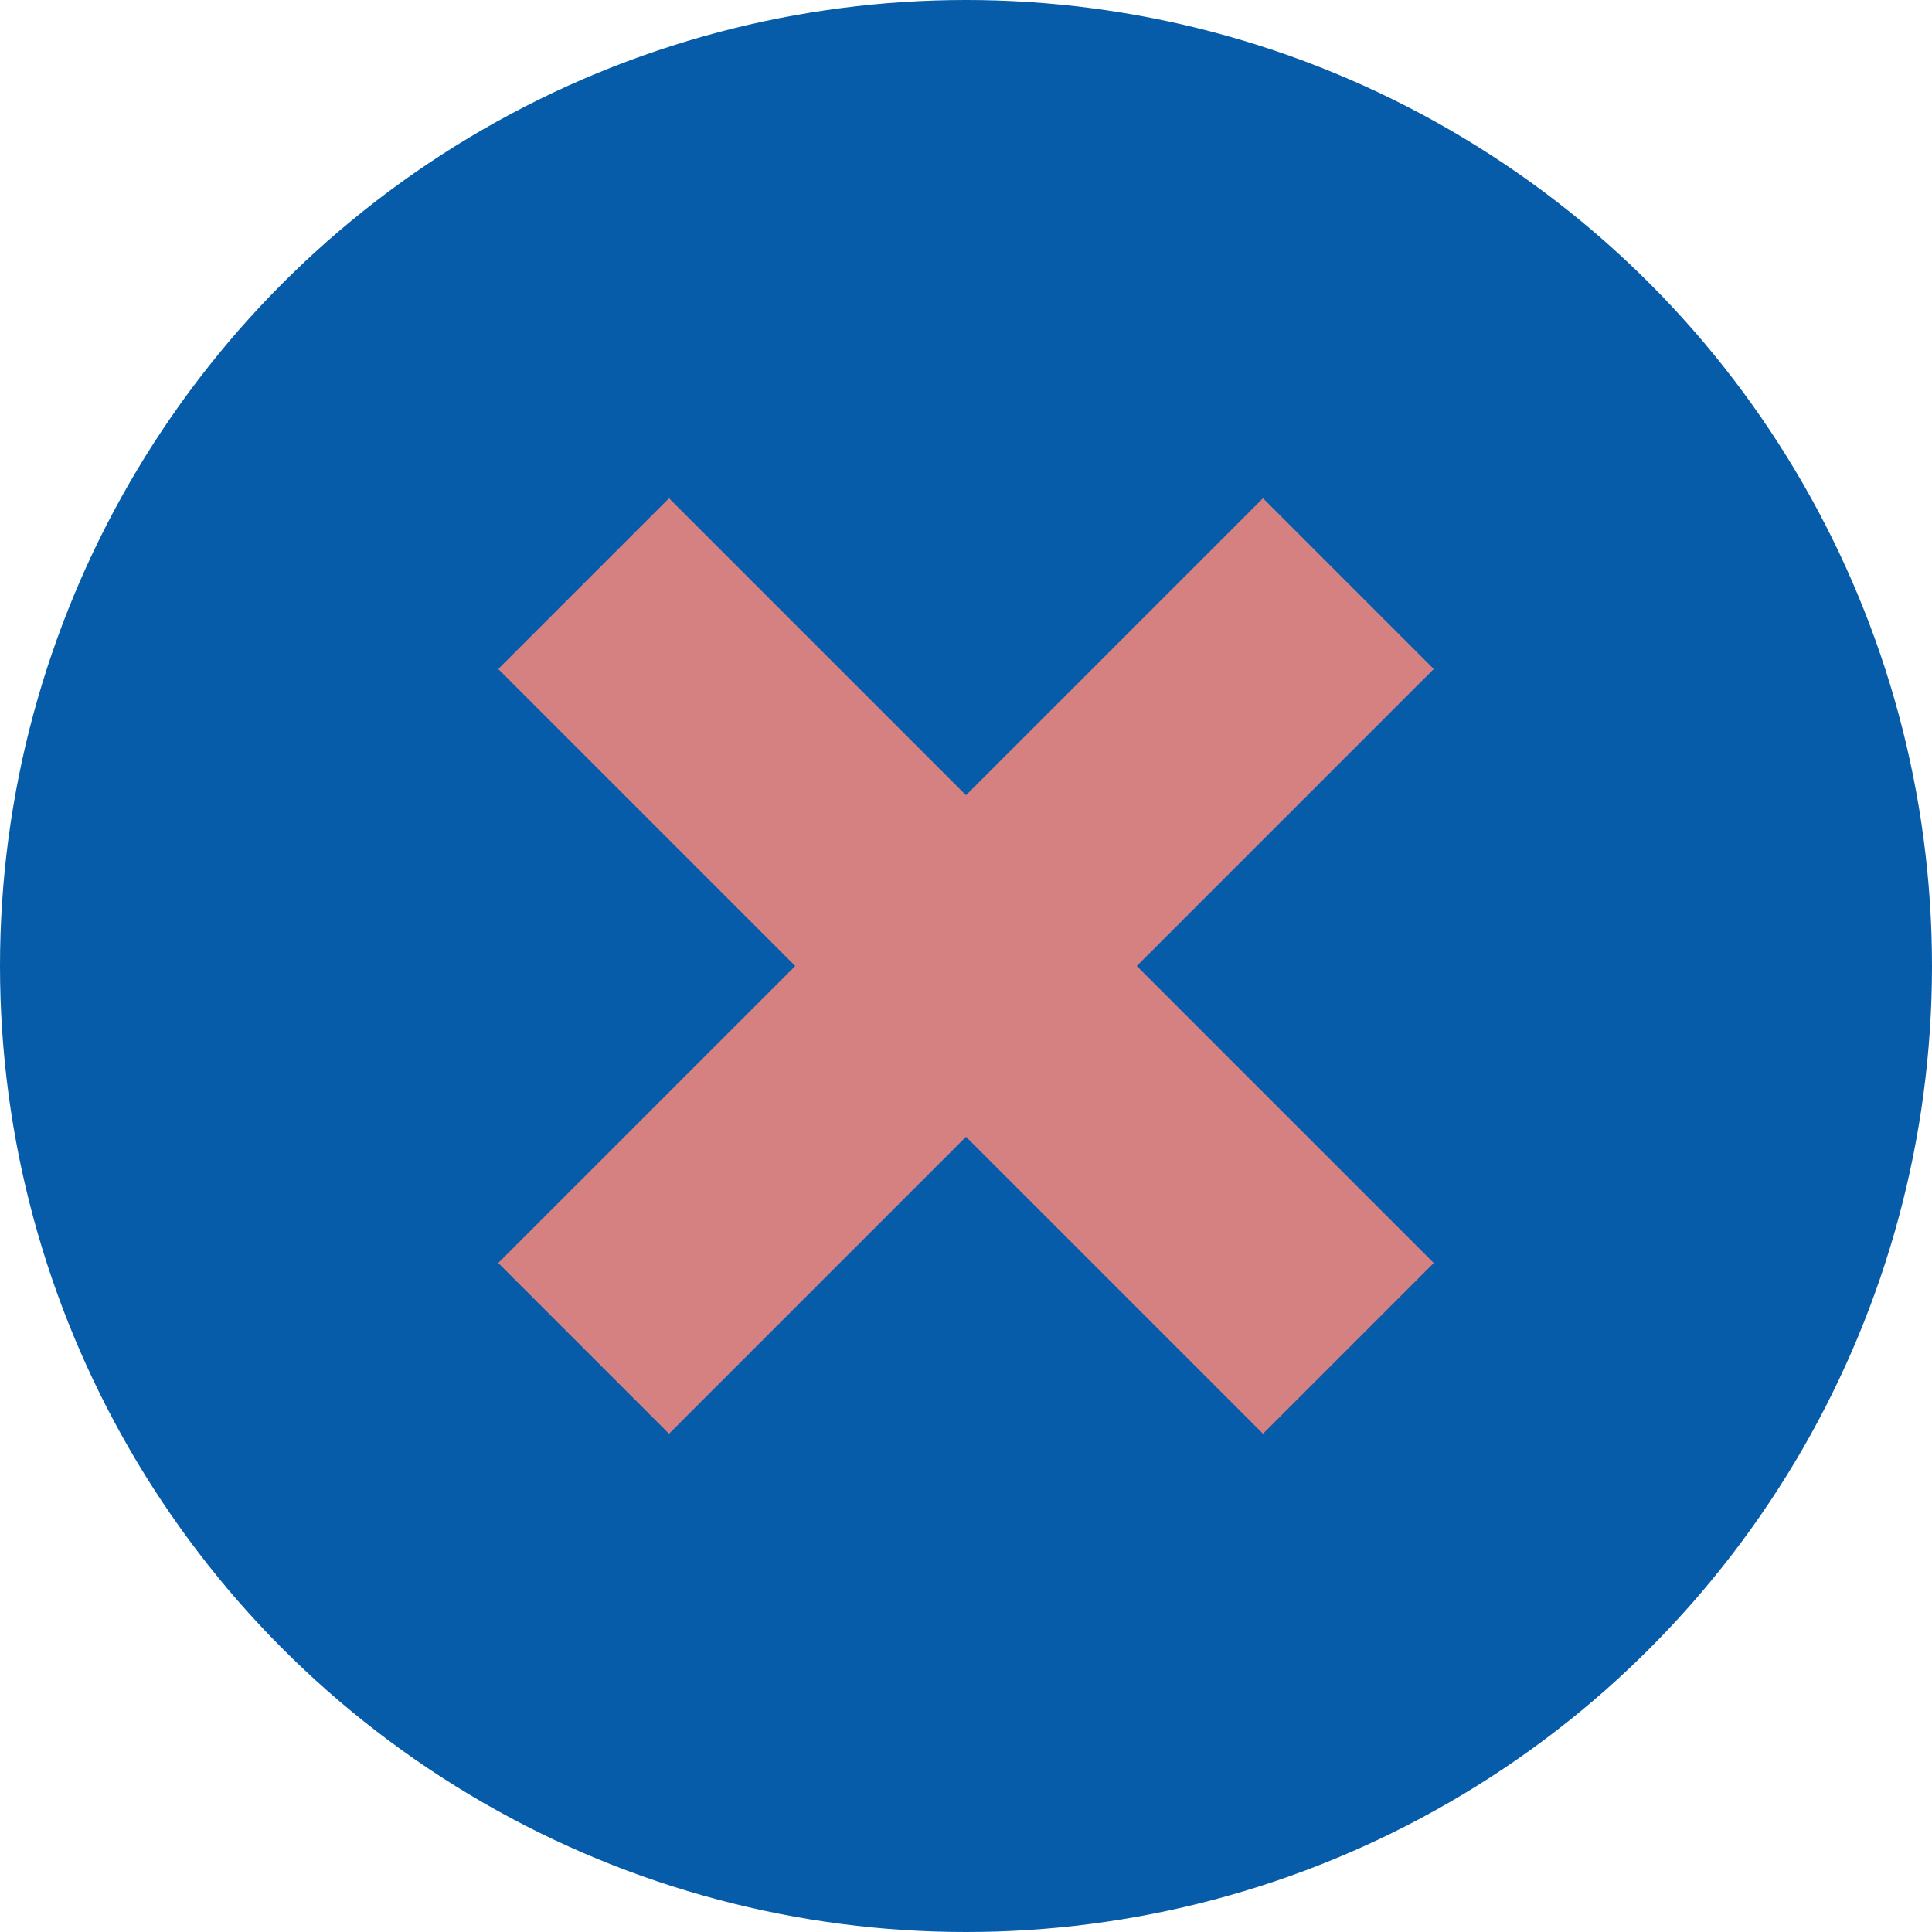 <svg xmlns="http://www.w3.org/2000/svg" width="48" height="48" viewBox="0 0 48 48">
  <g id="Group_851" data-name="Group 851" transform="translate(-844 -2206)">
    <circle id="Ellipse_9" data-name="Ellipse 9" cx="24" cy="24" r="24" transform="translate(844 2206)" fill="#075caa"/>
    <line id="Line_1" data-name="Line 1" x2="19" y2="19" transform="translate(858.5 2220.5)" fill="none" stroke="#d68181" stroke-width="6"/>
    <line id="Line_2" data-name="Line 2" y1="19" x2="19" transform="translate(858.5 2220.5)" fill="none" stroke="#d68181" stroke-width="6"/>
  </g>
</svg>
